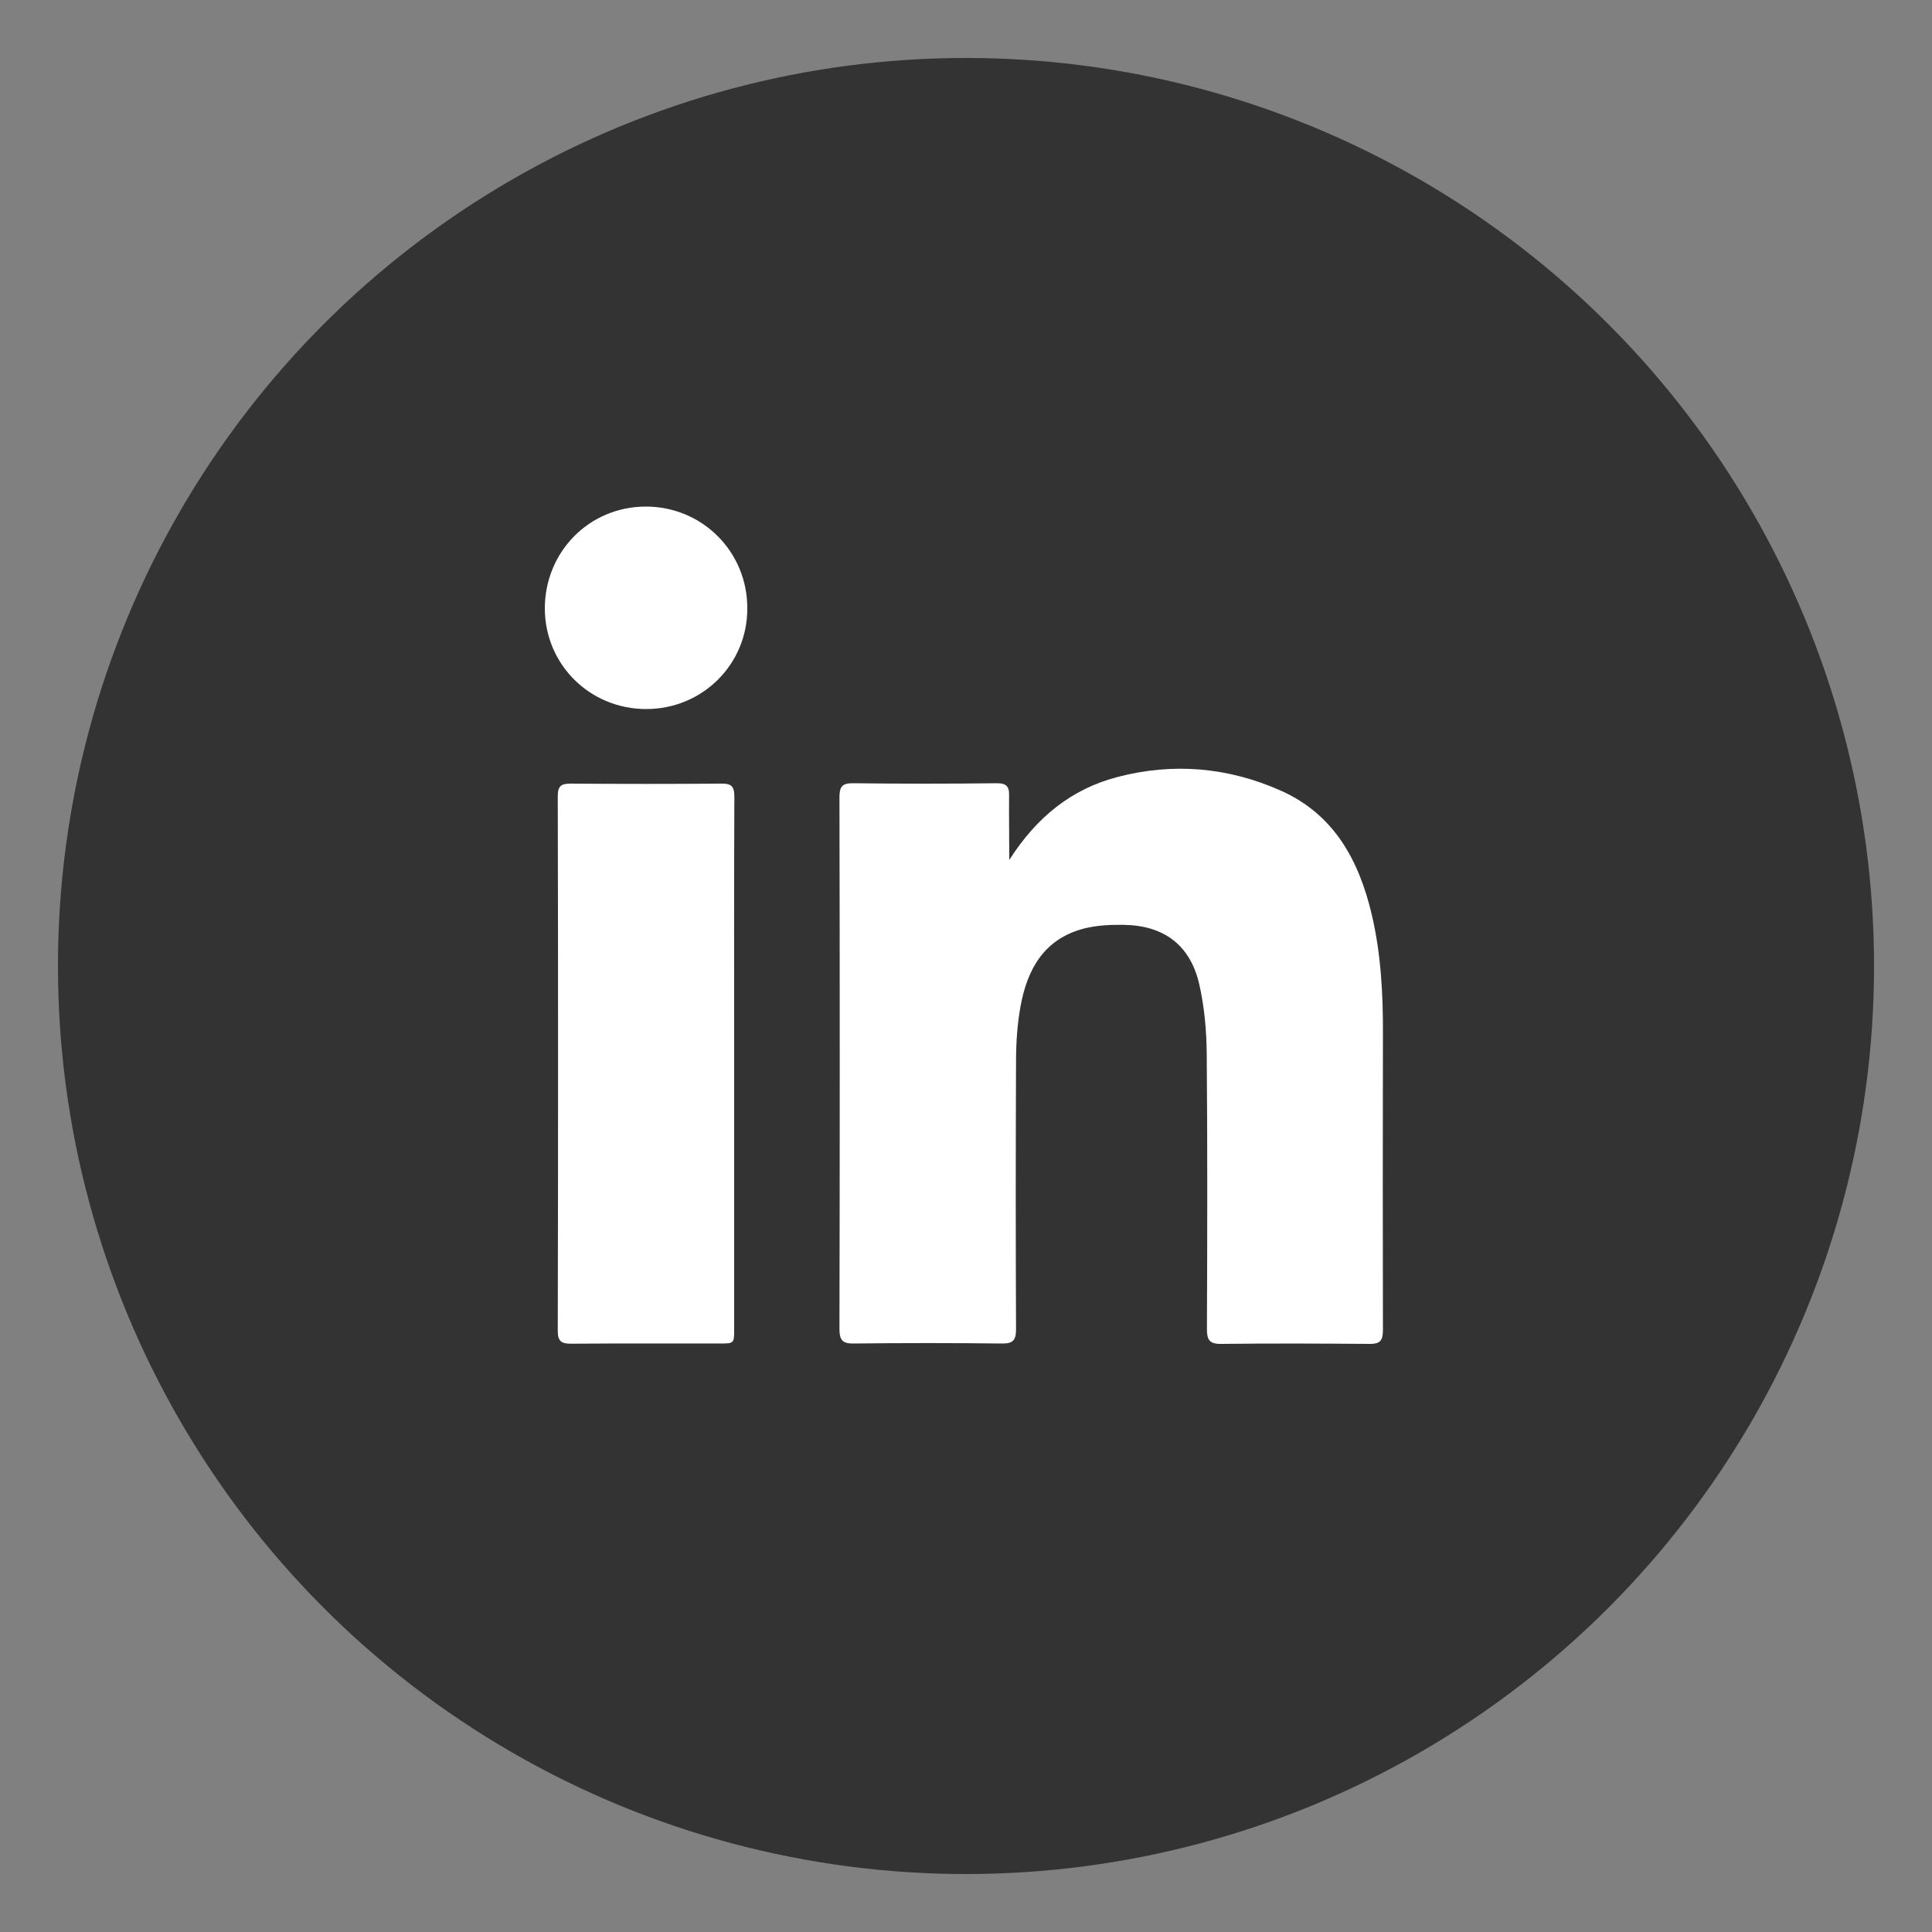 <svg enable-background="new 0 0 100 100" viewBox="0 0 100 100" xmlns="http://www.w3.org/2000/svg"><rect x="0" y="0" width="100" height="100" fill="#808080" stroke="none"/><circle cx="50" cy="50" fill="#333" r="47"/><g fill="#fff"><path d="m52.24 44.51c1.41-2.21 3.22-3.67 5.59-4.29 2.89-.76 5.75-.51 8.48.71 2.75 1.23 4.03 3.61 4.69 6.4.48 2.04.59 4.12.58 6.21-.01 5.1-.01 10.21 0 15.31 0 .54-.15.72-.7.71-2.56-.02-5.12-.03-7.68 0-.59.01-.73-.21-.73-.76.02-4.75.03-9.49-.01-14.24-.01-1.21-.12-2.45-.39-3.63-.47-2.02-1.83-3.03-3.91-3.06-.67-.01-1.36.02-2.01.18-2.09.52-2.98 2.1-3.33 4.05-.17.94-.23 1.9-.23 2.86-.02 4.61-.02 9.23 0 13.84 0 .57-.16.75-.73.74-2.56-.03-5.12-.03-7.68 0-.58.01-.73-.19-.73-.75.02-9.17.02-18.34 0-27.51 0-.56.13-.75.72-.74 2.47.03 4.93.03 7.4 0 .54-.01.68.18.66.68-.01 1.05.01 2.08.01 3.29z"/><path d="m38 55.01v13.78c0 .75 0 .75-.76.75-2.56 0-5.12-.01-7.68.01-.49 0-.69-.11-.69-.66.02-9.22.02-18.45 0-27.67 0-.53.16-.66.67-.66 2.6.02 5.2.02 7.8 0 .53-.01.67.16.67.67-.02 4.59-.01 9.19-.01 13.78z"/><path d="m33.45 36.7c-2.92 0-5.24-2.3-5.25-5.2 0-2.95 2.31-5.28 5.23-5.28s5.26 2.34 5.25 5.27c.01 2.89-2.32 5.21-5.23 5.21z"/></g></svg>